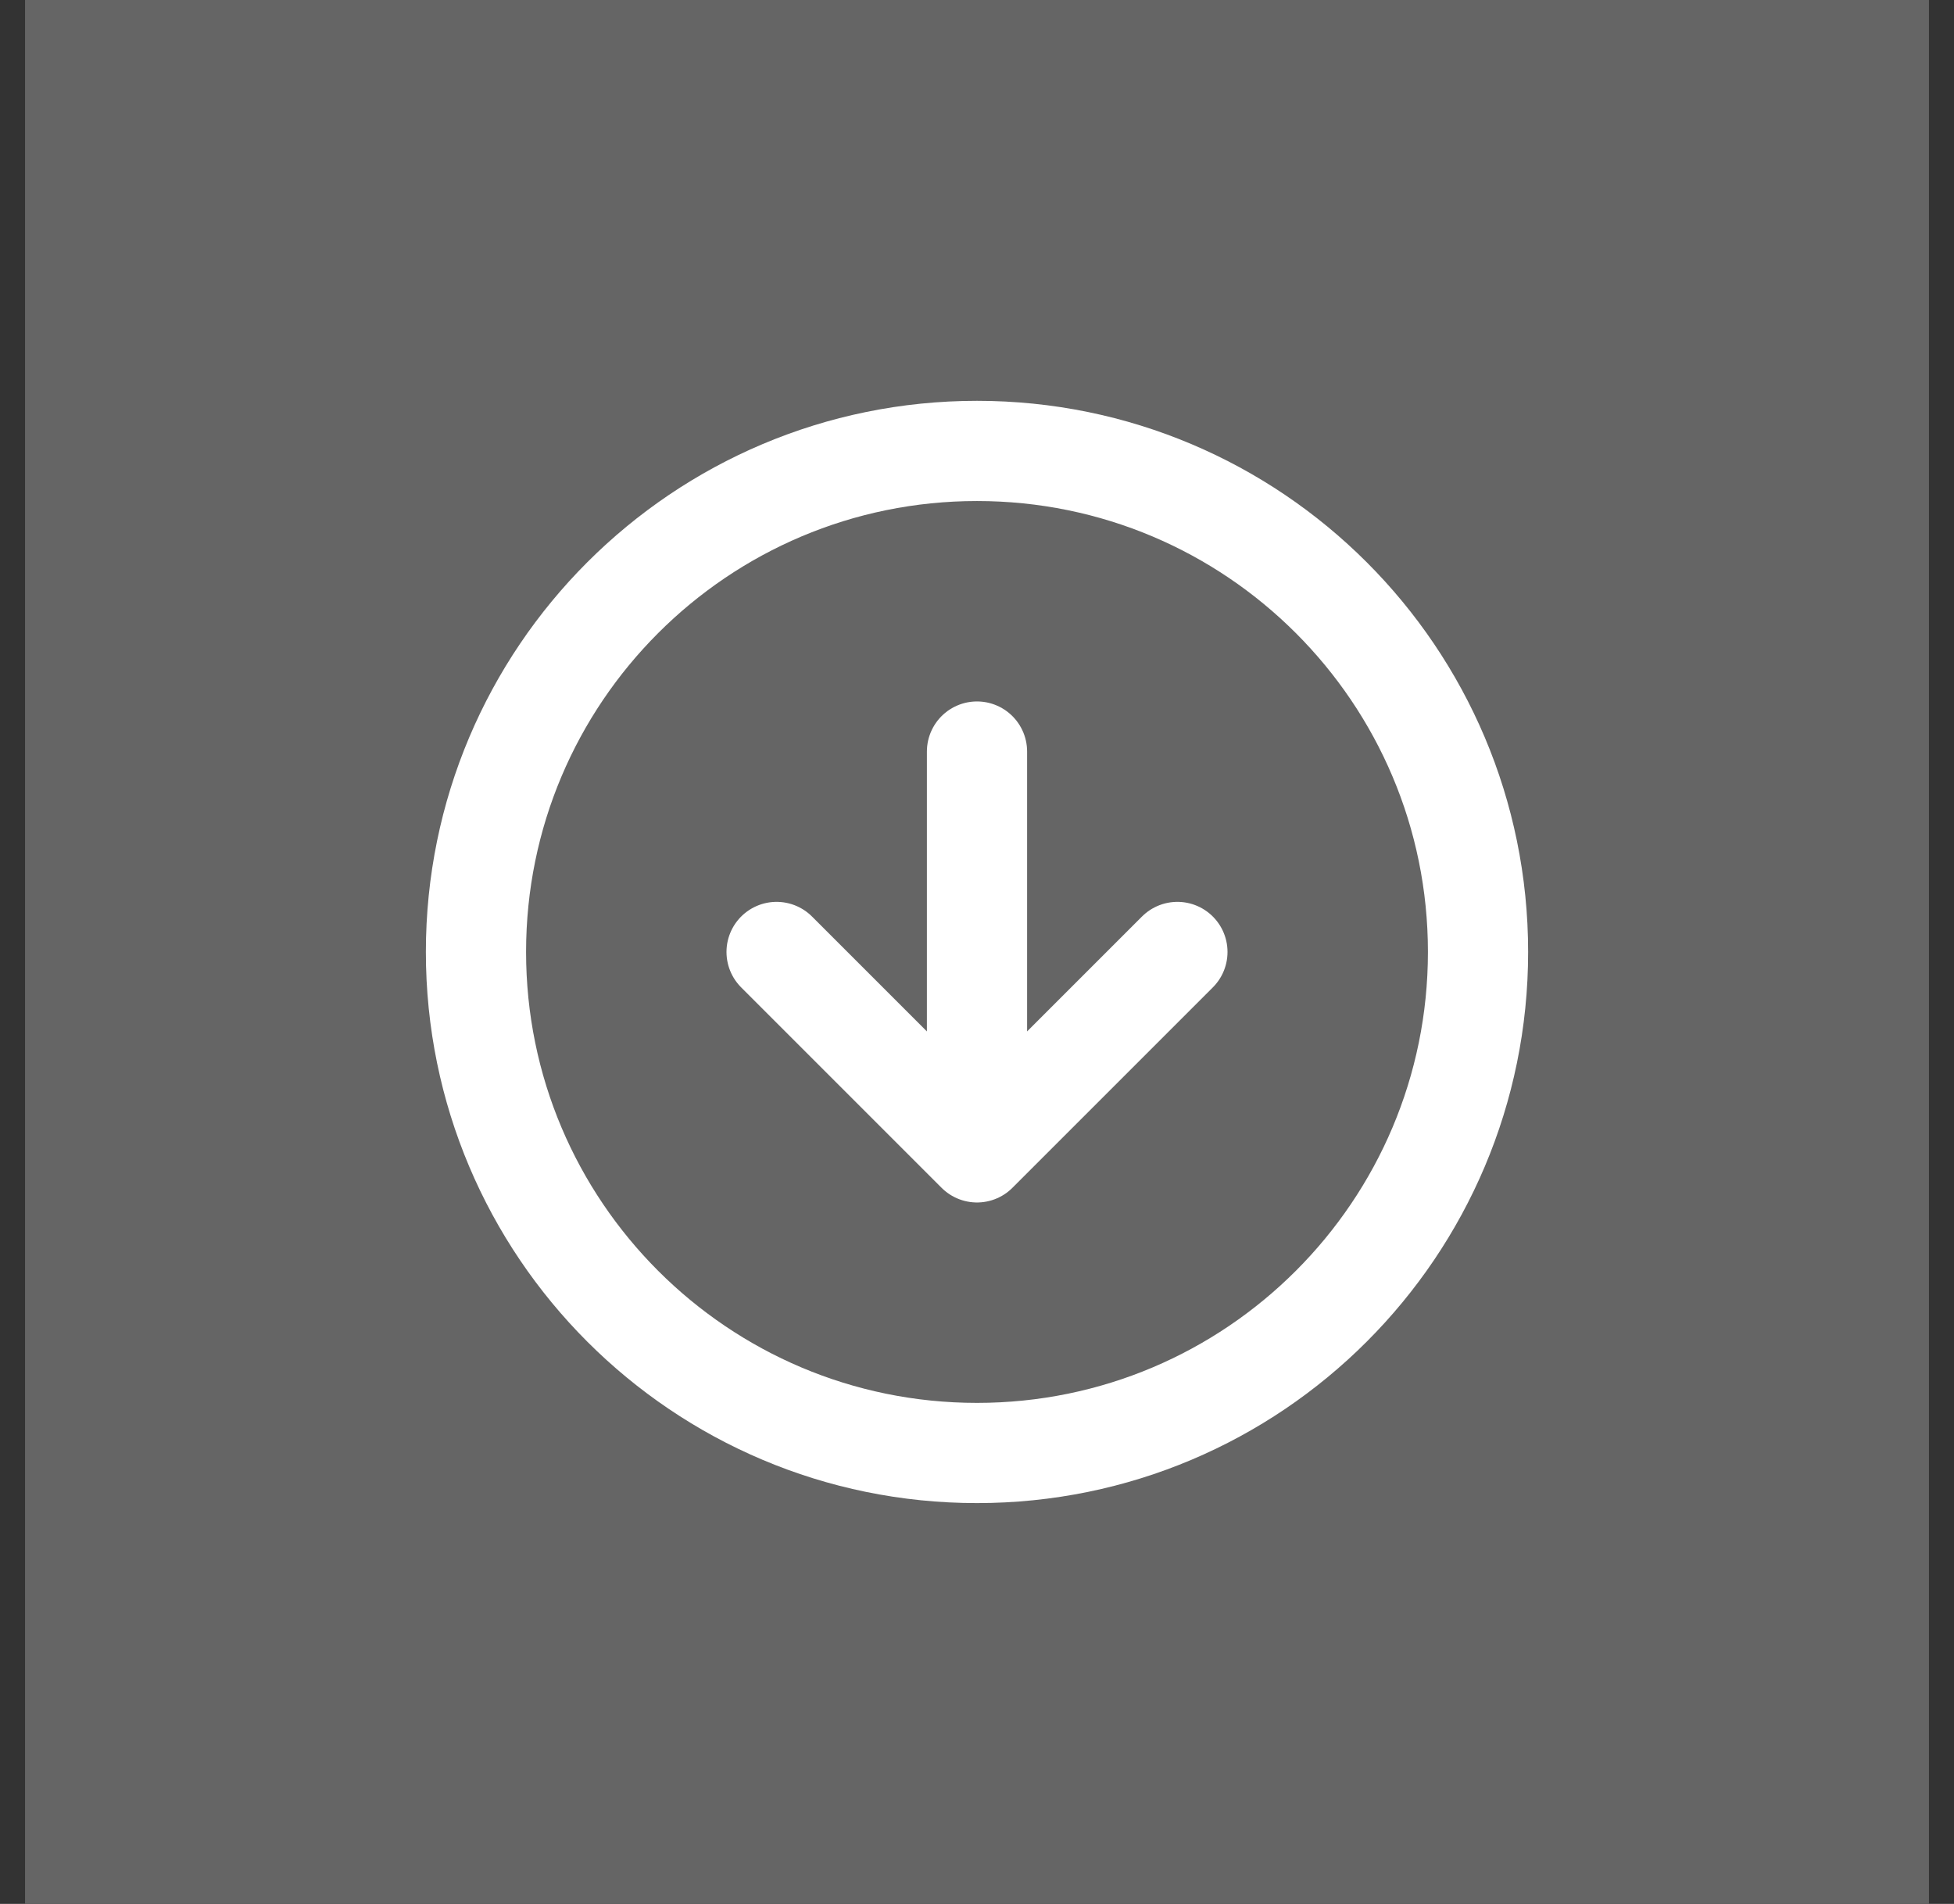 <svg width="39" height="38" viewBox="0 0 39 38" fill="none" xmlns="http://www.w3.org/2000/svg">
<rect x="0" y="0" width="39" height="38" fill="#333333" stroke="none"/>
<rect width="38" height="38" transform="translate(0.5)" fill="#656565"/>
<path d="M15.5 19L19.5 23M19.5 23L23.5 19M19.5 23V15M29.5 19C29.5 24.523 25.023 29 19.5 29C13.977 29 9.5 24.523 9.5 19C9.5 13.477 13.977 9 19.5 9C25.023 9 29.5 13.477 29.5 19Z" stroke="white" stroke-width="2" stroke-linecap="round" stroke-linejoin="round"/>
</svg>
